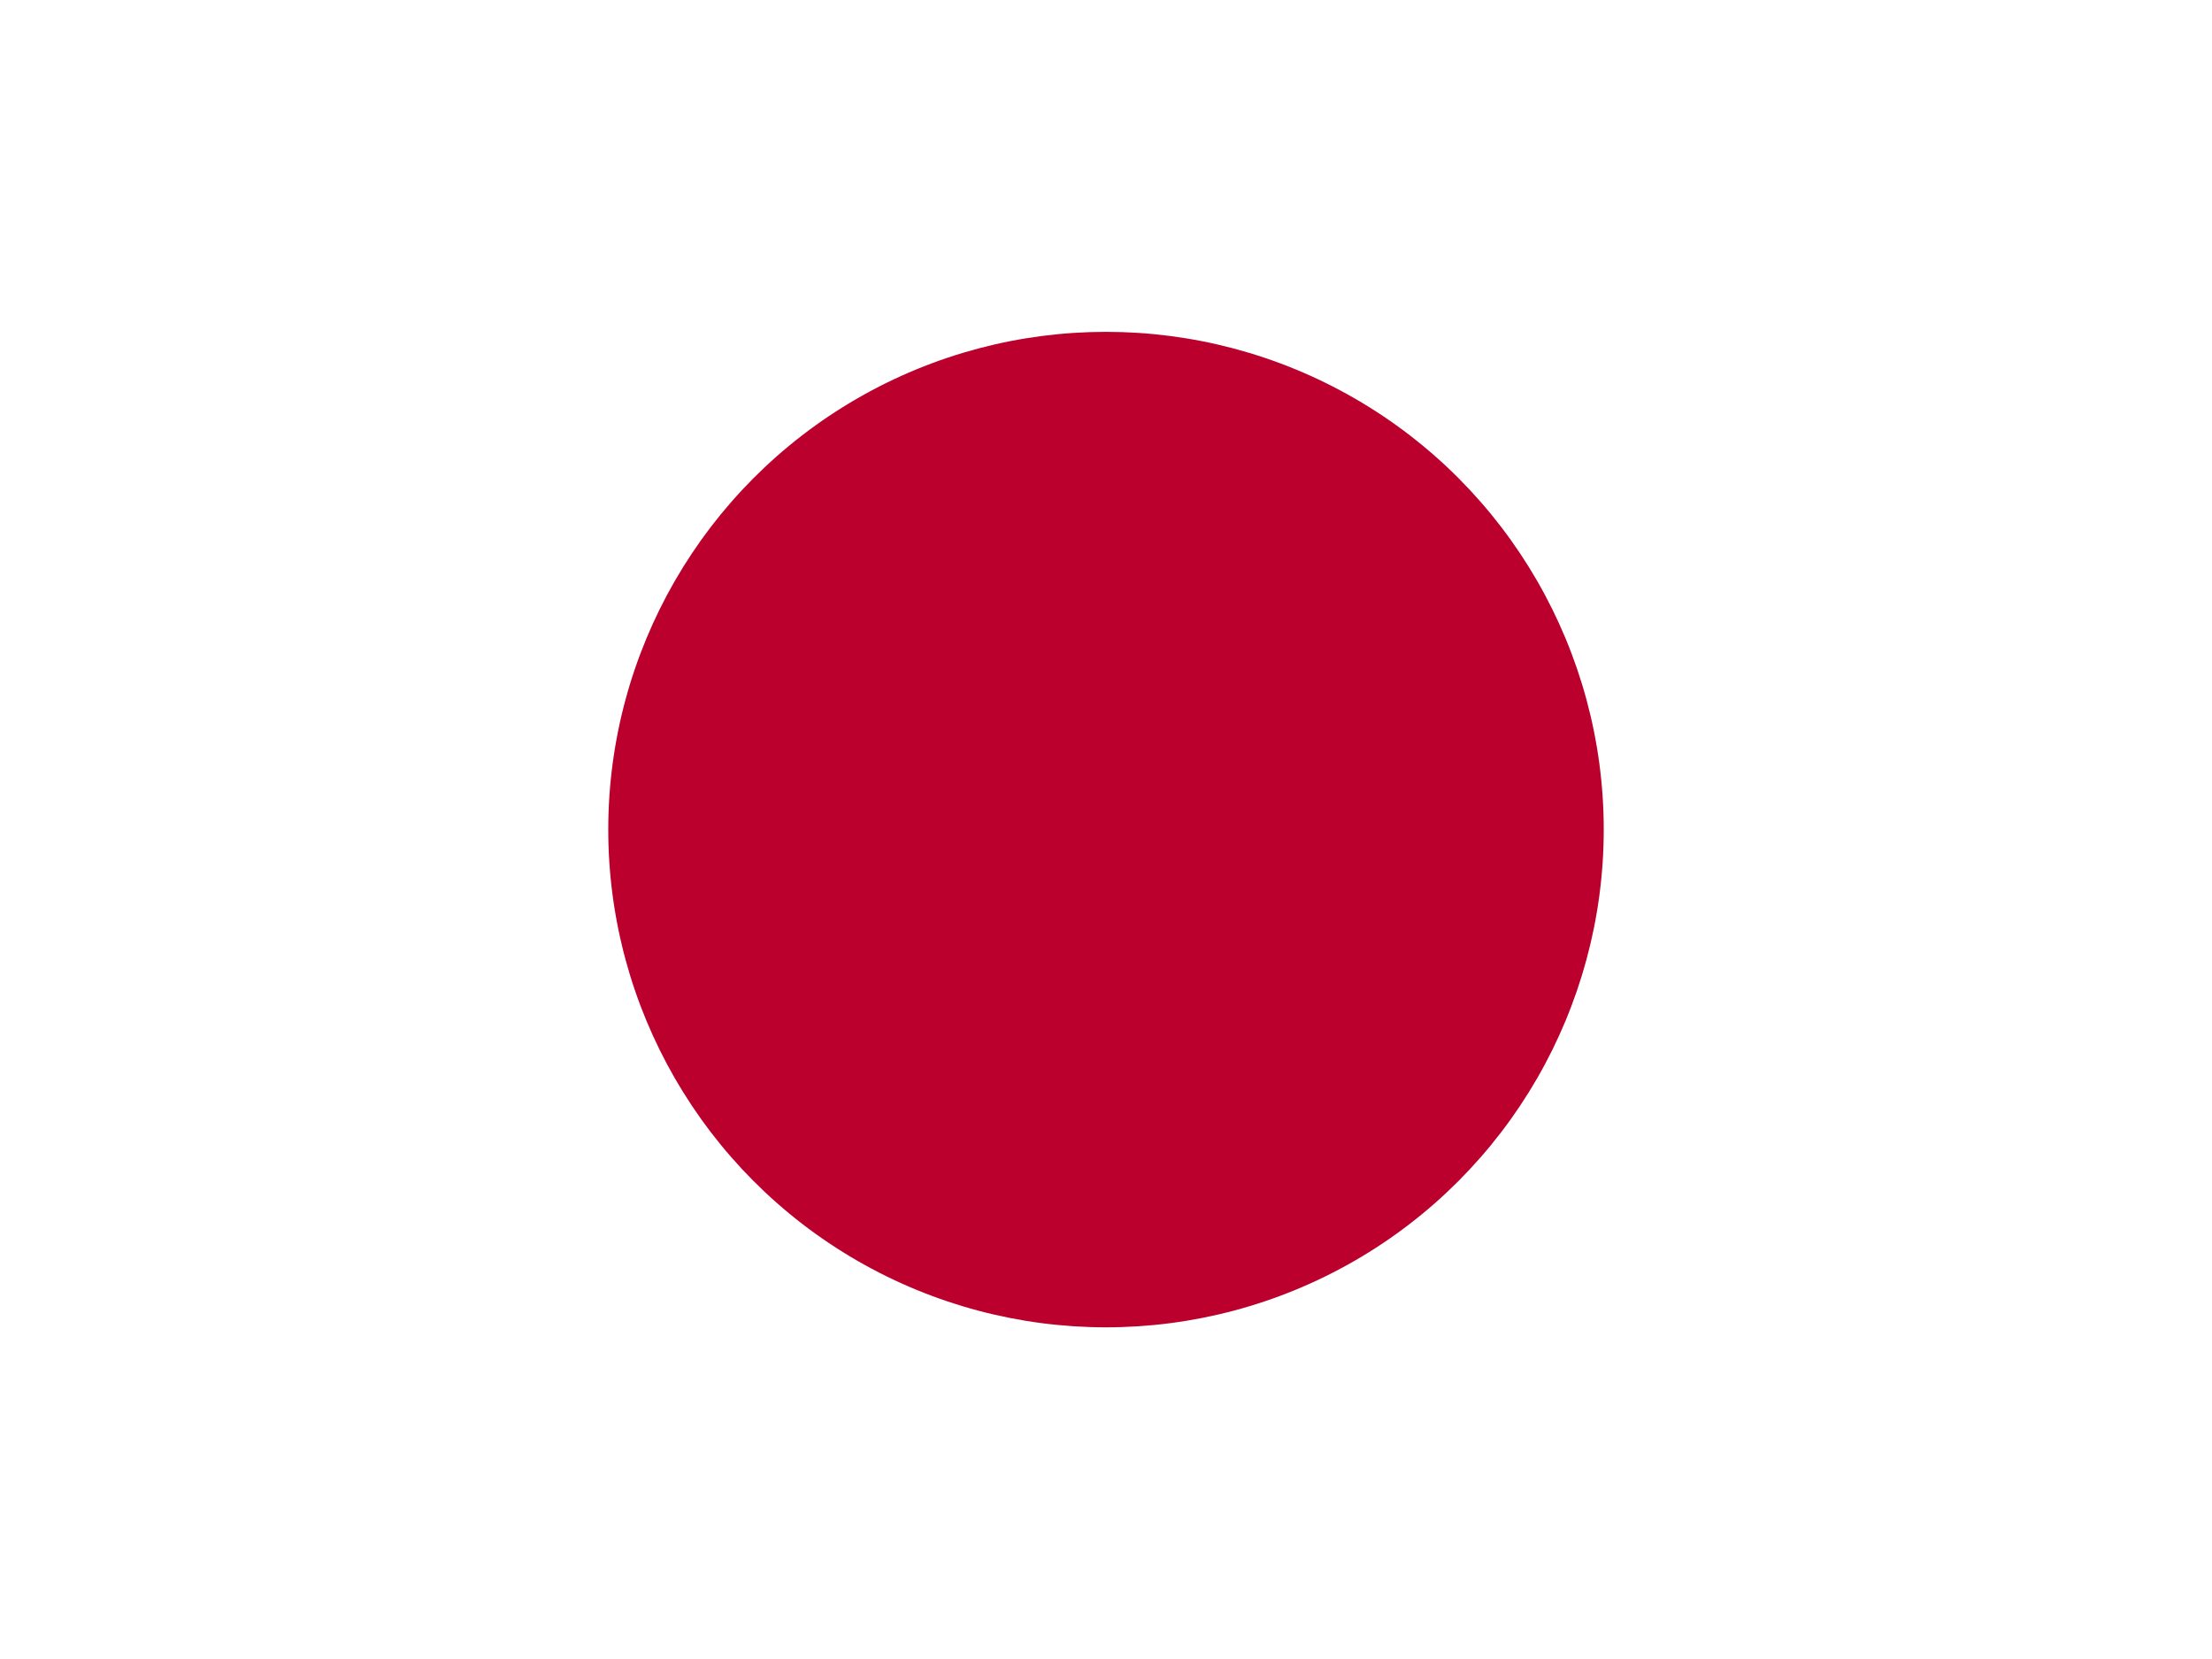 <?xml version="1.0" encoding="UTF-8"?>
<svg id="Layer_2" data-name="Layer 2" xmlns="http://www.w3.org/2000/svg" viewBox="0 0 641.64 481.28">
  <defs>
    <style>
      .cls-1 {
        fill: #bc002d;
      }

      .cls-1, .cls-2 {
        stroke-width: 0px;
      }

      .cls-2 {
        fill: #fff;
      }
    </style>
  </defs>
  <g id="Layer_1-2" data-name="Layer 1">
    <rect class="cls-2" width="641.64" height="481.28"/>
    <circle class="cls-1" cx="320.82" cy="240.64" r="144.38"/>
  </g>
</svg>